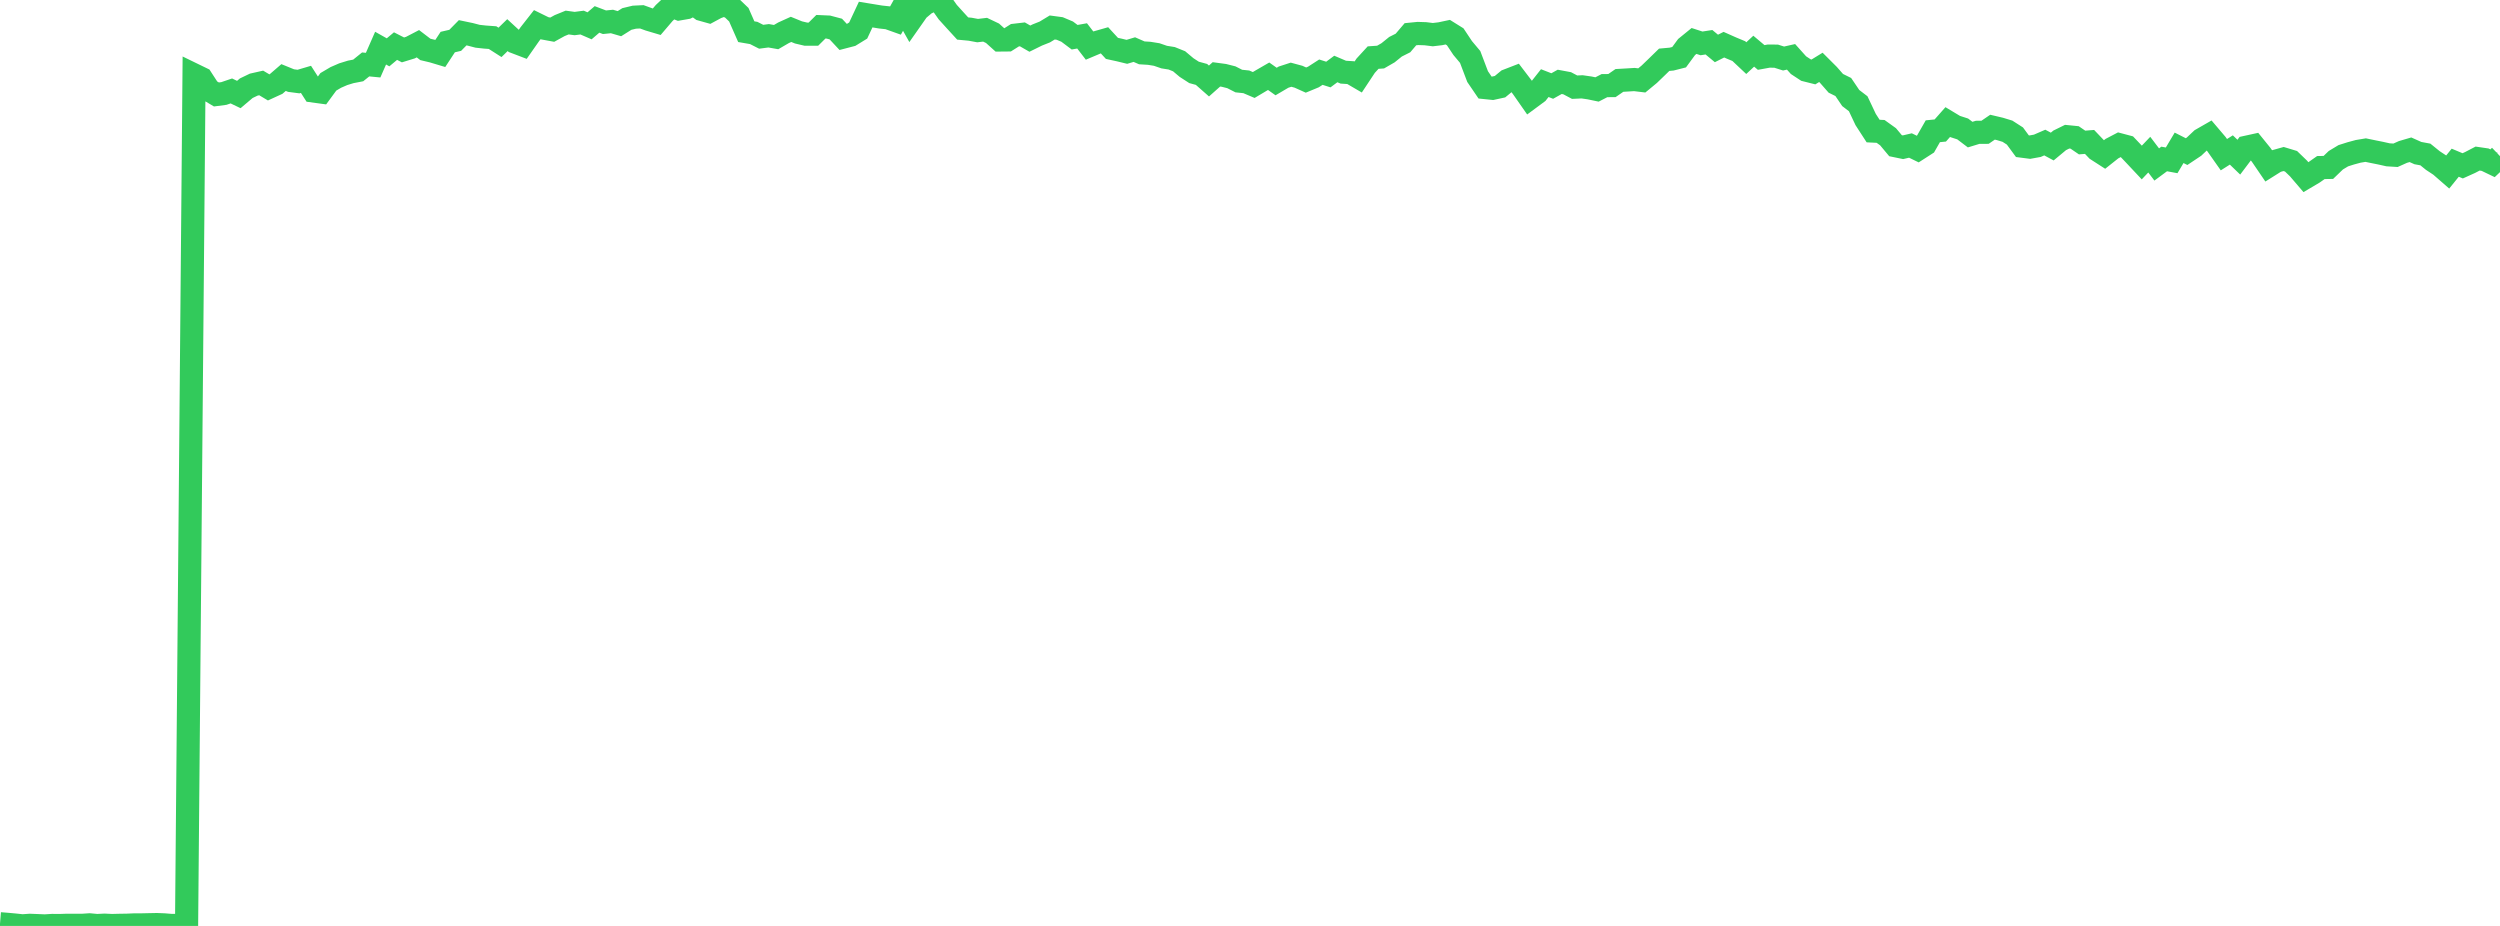 <?xml version="1.0" standalone="no"?>
<!DOCTYPE svg PUBLIC "-//W3C//DTD SVG 1.1//EN" "http://www.w3.org/Graphics/SVG/1.1/DTD/svg11.dtd">

<svg width="135" height="50" viewBox="0 0 135 50" preserveAspectRatio="none" 
  xmlns="http://www.w3.org/2000/svg"
  xmlns:xlink="http://www.w3.org/1999/xlink">


<polyline points="0.0, 49.882 0.403, 49.915 0.806, 49.952 1.209, 49.995 1.612, 49.967 2.015, 49.983 2.418, 50.0 2.821, 49.975 3.224, 49.979 3.627, 49.965 4.03, 49.967 4.433, 49.968 4.836, 49.941 5.239, 49.979 5.642, 49.959 6.045, 49.978 6.448, 49.968 6.851, 49.962 7.254, 49.945 7.657, 49.944 8.06, 49.935 8.463, 49.927 8.866, 49.943 9.269, 49.976 9.672, 49.971 10.075, 49.977 10.478, 4.045 10.881, 4.241 11.284, 4.862 11.687, 5.101 12.09, 5.048 12.493, 4.911 12.896, 5.104 13.299, 4.763 13.701, 4.57 14.104, 4.479 14.507, 4.72 14.91, 4.535 15.313, 4.187 15.716, 4.351 16.119, 4.404 16.522, 4.285 16.925, 4.913 17.328, 4.968 17.731, 4.419 18.134, 4.181 18.537, 4.006 18.94, 3.882 19.343, 3.804 19.746, 3.479 20.149, 3.518 20.552, 2.599 20.955, 2.826 21.358, 2.489 21.761, 2.695 22.164, 2.571 22.567, 2.361 22.97, 2.669 23.373, 2.765 23.776, 2.886 24.179, 2.271 24.582, 2.178 24.985, 1.769 25.388, 1.853 25.791, 1.958 26.194, 2.002 26.597, 2.031 27.0, 2.288 27.403, 1.896 27.806, 2.267 28.209, 2.421 28.612, 1.844 29.015, 1.33 29.418, 1.528 29.821, 1.603 30.224, 1.381 30.627, 1.217 31.03, 1.272 31.433, 1.219 31.836, 1.394 32.239, 1.048 32.642, 1.201 33.045, 1.16 33.448, 1.278 33.851, 1.025 34.254, 0.928 34.657, 0.908 35.06, 1.054 35.463, 1.174 35.866, 0.702 36.269, 0.324 36.672, 0.481 37.075, 0.411 37.478, 0.213 37.881, 0.506 38.284, 0.619 38.687, 0.402 39.09, 0.255 39.493, 0.408 39.896, 0.795 40.299, 1.711 40.701, 1.78 41.104, 1.985 41.507, 1.932 41.91, 2.003 42.313, 1.769 42.716, 1.586 43.119, 1.751 43.522, 1.846 43.925, 1.844 44.328, 1.444 44.731, 1.462 45.134, 1.569 45.537, 2.001 45.94, 1.896 46.343, 1.648 46.746, 0.787 47.149, 0.853 47.552, 0.919 47.955, 0.962 48.358, 1.106 48.761, 0.382 49.164, 1.1 49.567, 0.526 49.97, 0.188 50.373, 0.0 50.776, 0.085 51.179, 0.655 51.582, 1.1 51.985, 1.54 52.388, 1.578 52.791, 1.653 53.194, 1.605 53.597, 1.797 54.0, 2.16 54.403, 2.156 54.806, 1.902 55.209, 1.855 55.612, 2.087 56.015, 1.888 56.418, 1.728 56.821, 1.484 57.224, 1.538 57.627, 1.708 58.03, 2.01 58.433, 1.938 58.836, 2.461 59.239, 2.291 59.642, 2.176 60.045, 2.613 60.448, 2.701 60.851, 2.799 61.254, 2.678 61.657, 2.854 62.06, 2.879 62.463, 2.944 62.866, 3.083 63.269, 3.147 63.672, 3.309 64.075, 3.648 64.478, 3.909 64.881, 4.019 65.284, 4.374 65.687, 4.016 66.09, 4.07 66.493, 4.172 66.896, 4.377 67.299, 4.419 67.701, 4.59 68.104, 4.35 68.507, 4.117 68.91, 4.402 69.313, 4.165 69.716, 4.034 70.119, 4.143 70.522, 4.324 70.925, 4.157 71.328, 3.897 71.731, 4.025 72.134, 3.725 72.537, 3.897 72.94, 3.923 73.343, 4.158 73.746, 3.549 74.149, 3.11 74.552, 3.082 74.955, 2.85 75.358, 2.524 75.761, 2.321 76.164, 1.848 76.567, 1.808 76.97, 1.821 77.373, 1.871 77.776, 1.823 78.179, 1.737 78.582, 1.988 78.985, 2.594 79.388, 3.075 79.791, 4.136 80.194, 4.728 80.597, 4.769 81.0, 4.681 81.403, 4.348 81.806, 4.192 82.209, 4.72 82.612, 5.297 83.015, 4.999 83.418, 4.488 83.821, 4.645 84.224, 4.42 84.627, 4.495 85.03, 4.708 85.433, 4.689 85.836, 4.747 86.239, 4.831 86.642, 4.624 87.045, 4.621 87.448, 4.343 87.851, 4.32 88.254, 4.295 88.657, 4.343 89.06, 4.01 89.463, 3.621 89.866, 3.228 90.269, 3.191 90.672, 3.089 91.075, 2.54 91.478, 2.212 91.881, 2.343 92.284, 2.281 92.687, 2.616 93.09, 2.413 93.493, 2.592 93.896, 2.76 94.299, 3.139 94.701, 2.764 95.104, 3.103 95.507, 3.03 95.91, 3.032 96.313, 3.16 96.716, 3.069 97.119, 3.519 97.522, 3.784 97.925, 3.885 98.328, 3.637 98.731, 4.039 99.134, 4.499 99.537, 4.698 99.94, 5.294 100.343, 5.602 100.746, 6.455 101.149, 7.077 101.552, 7.096 101.955, 7.385 102.358, 7.868 102.761, 7.951 103.164, 7.857 103.567, 8.053 103.97, 7.793 104.373, 7.088 104.776, 7.047 105.179, 6.591 105.582, 6.833 105.985, 6.963 106.388, 7.269 106.791, 7.146 107.194, 7.143 107.597, 6.868 108.0, 6.963 108.403, 7.086 108.806, 7.345 109.209, 7.894 109.612, 7.946 110.015, 7.873 110.418, 7.698 110.821, 7.914 111.224, 7.579 111.627, 7.381 112.03, 7.421 112.433, 7.696 112.836, 7.664 113.239, 8.087 113.642, 8.346 114.045, 8.026 114.448, 7.815 114.851, 7.922 115.254, 8.346 115.657, 8.775 116.06, 8.351 116.463, 8.882 116.866, 8.584 117.269, 8.659 117.672, 7.982 118.075, 8.187 118.478, 7.918 118.881, 7.537 119.284, 7.306 119.687, 7.78 120.09, 8.353 120.493, 8.098 120.896, 8.487 121.299, 7.953 121.701, 7.865 122.104, 8.362 122.507, 8.953 122.91, 8.7 123.313, 8.587 123.716, 8.709 124.119, 9.098 124.522, 9.569 124.925, 9.331 125.328, 9.048 125.731, 9.041 126.134, 8.653 126.537, 8.41 126.94, 8.282 127.343, 8.173 127.746, 8.106 128.149, 8.189 128.552, 8.27 128.955, 8.36 129.358, 8.385 129.761, 8.205 130.164, 8.087 130.567, 8.267 130.97, 8.342 131.373, 8.668 131.776, 8.934 132.179, 9.285 132.582, 8.786 132.985, 8.955 133.388, 8.773 133.791, 8.563 134.194, 8.622 134.597, 8.816 135.0, 8.433" fill="none" stroke="#32ca5b" stroke-width="1.25"/>

</svg>